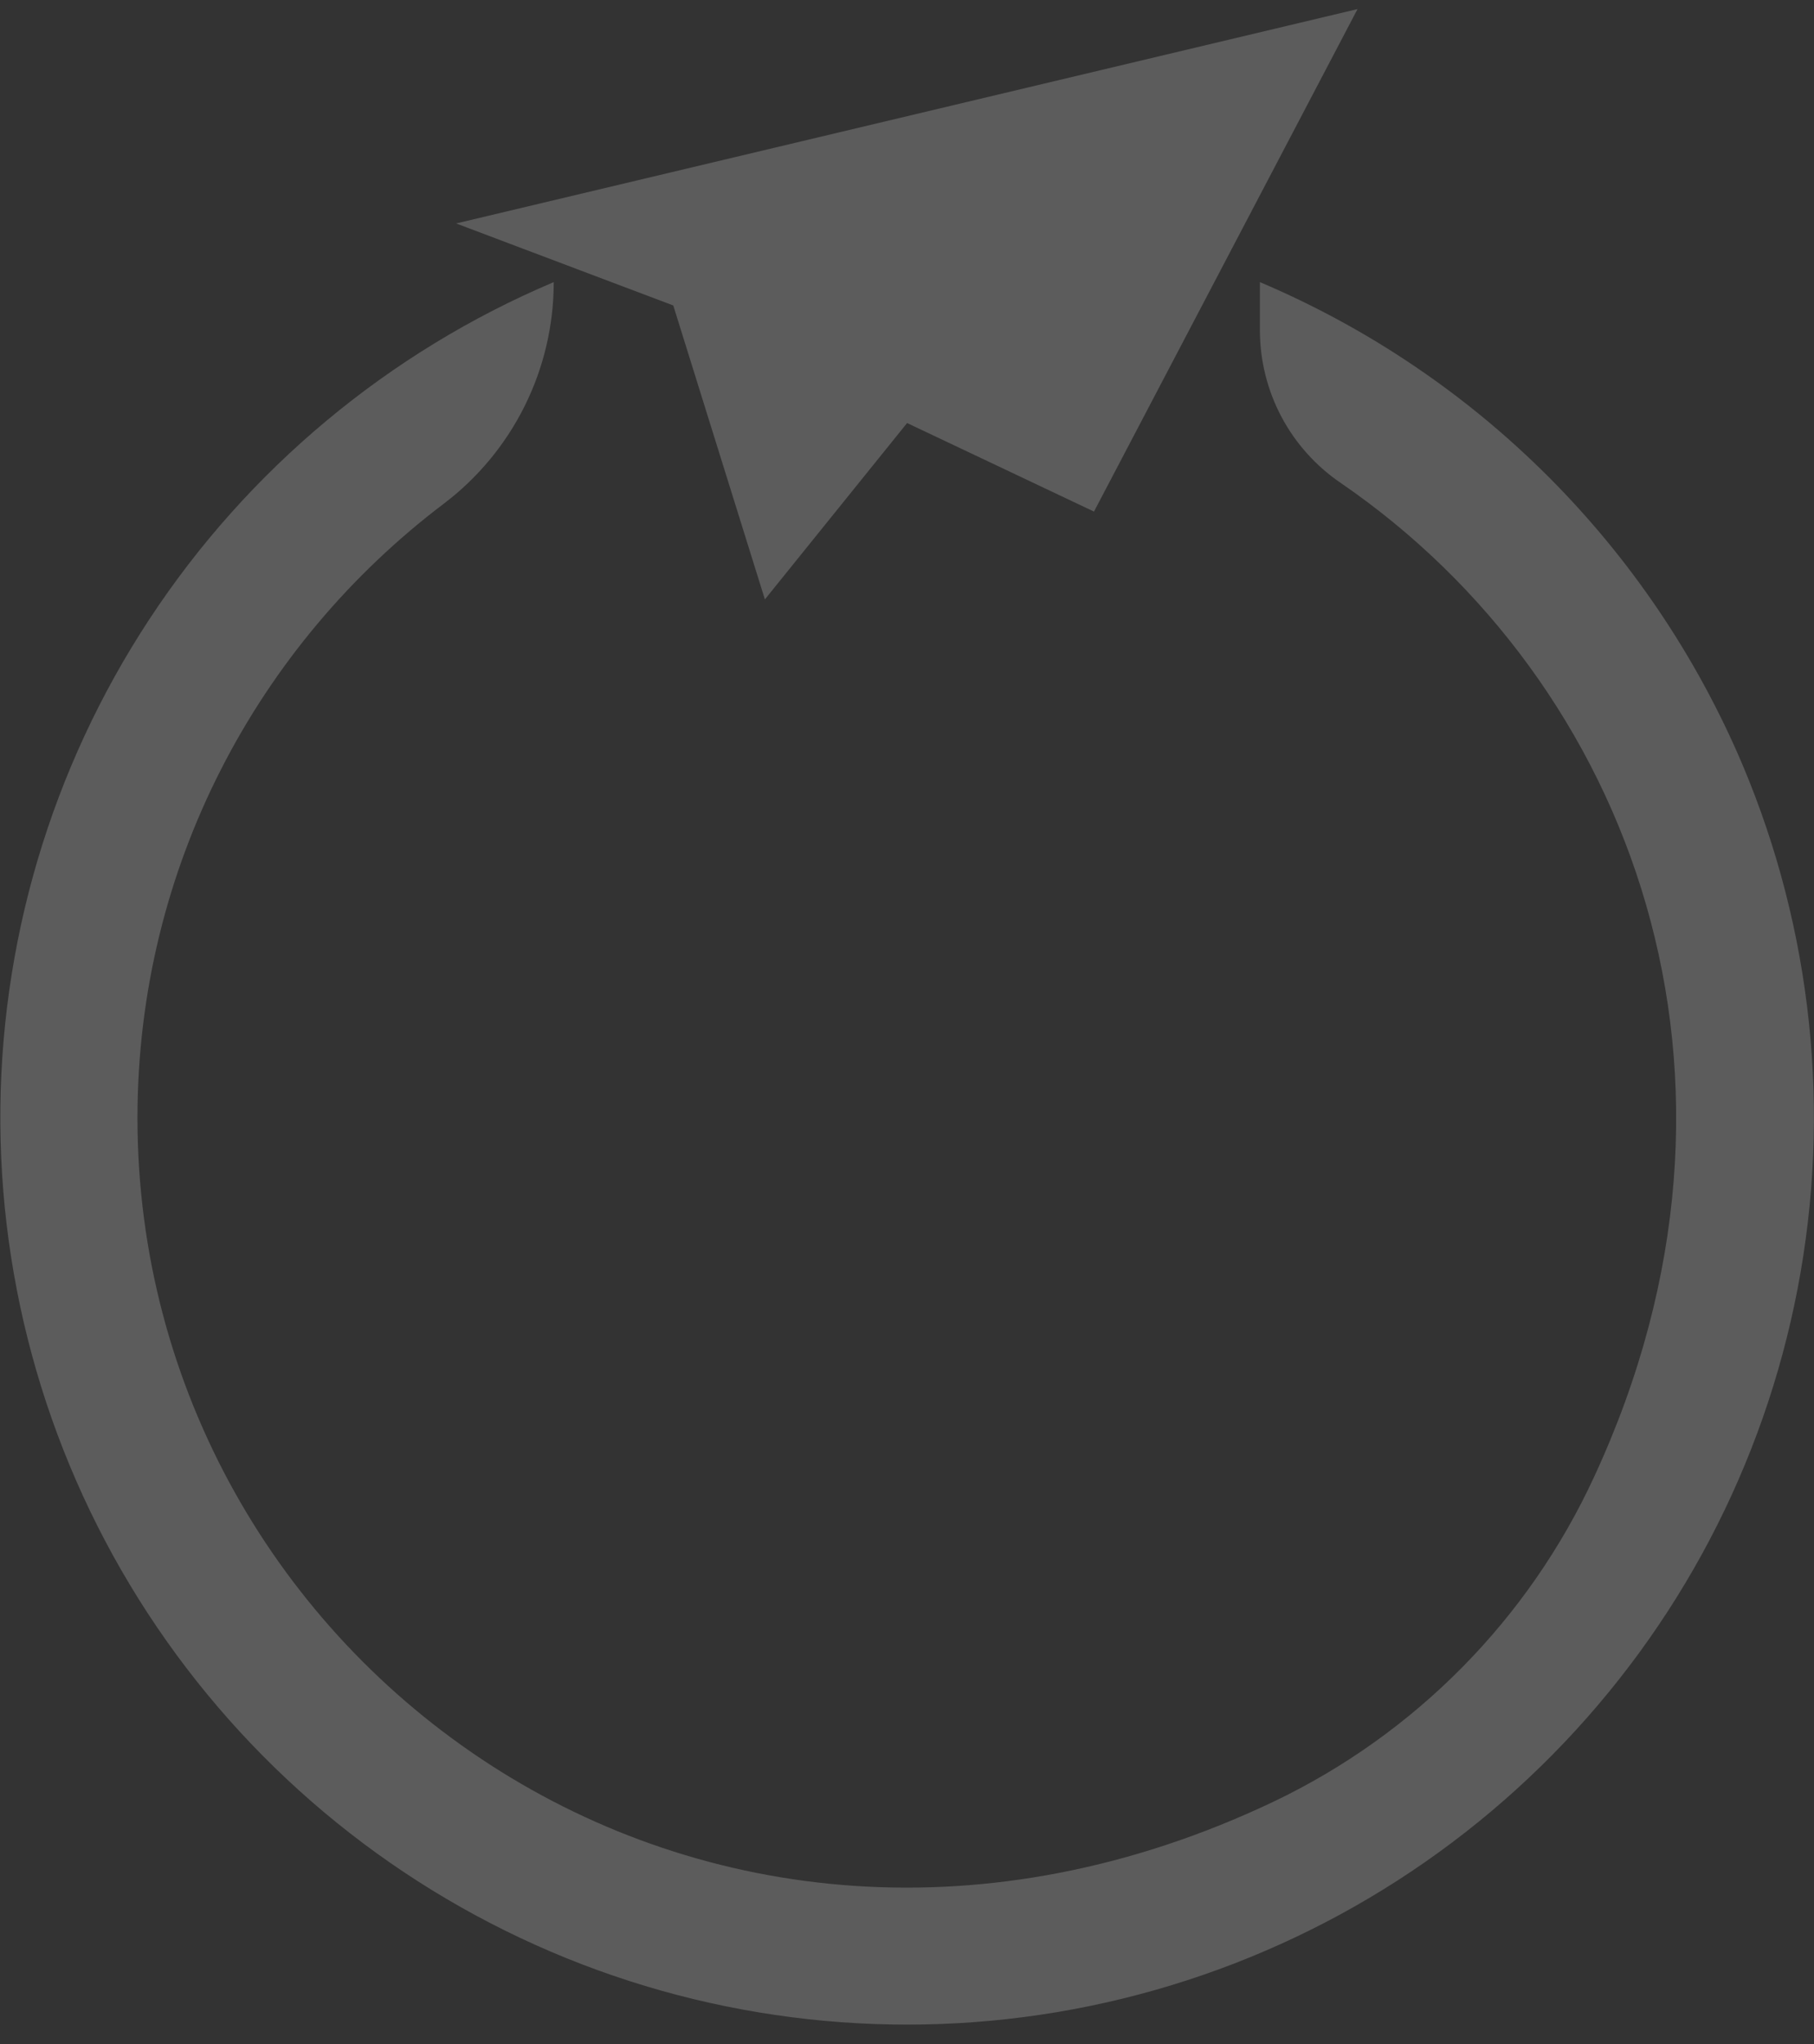 <?xml version="1.0" encoding="UTF-8"?> <svg xmlns="http://www.w3.org/2000/svg" width="79" height="89" viewBox="0 0 79 89" fill="none"><rect x="0" y="0" width="79" height="89" fill="#333333" stroke="none"/> <g opacity="0.2"> <path d="M75.888 33.296C71.873 23.83 64.336 16.294 54.869 12.282V14.399C54.873 15.706 55.195 16.992 55.807 18.146C56.42 19.3 57.305 20.288 58.386 21.023C71.063 29.711 77.495 46.878 69.429 64.284C66.567 70.488 61.625 75.495 55.459 78.438C30.541 90.276 5.987 72.288 5.987 48.669C5.987 37.757 11.234 28.047 19.331 21.926C20.819 20.797 22.026 19.338 22.855 17.665C23.685 15.992 24.116 14.149 24.115 12.282V12.282C16.923 15.325 10.795 20.432 6.506 26.957C2.216 33.483 -0.043 41.133 0.015 48.942C0.072 56.751 2.444 64.367 6.829 70.828C11.214 77.29 17.417 82.306 24.653 85.243C31.889 88.179 39.833 88.905 47.48 87.328C55.129 85.751 62.137 81.942 67.621 76.382C73.105 70.822 76.817 63.762 78.288 56.093C79.76 48.423 78.925 40.49 75.888 33.296V33.296Z" fill="white"></path> <path d="M19.864 9.728L29.321 13.299L33.311 26.095L39.504 18.417L47.643 22.272L59.121 0.395L19.864 9.728Z" fill="white"></path> </g> </svg> 
